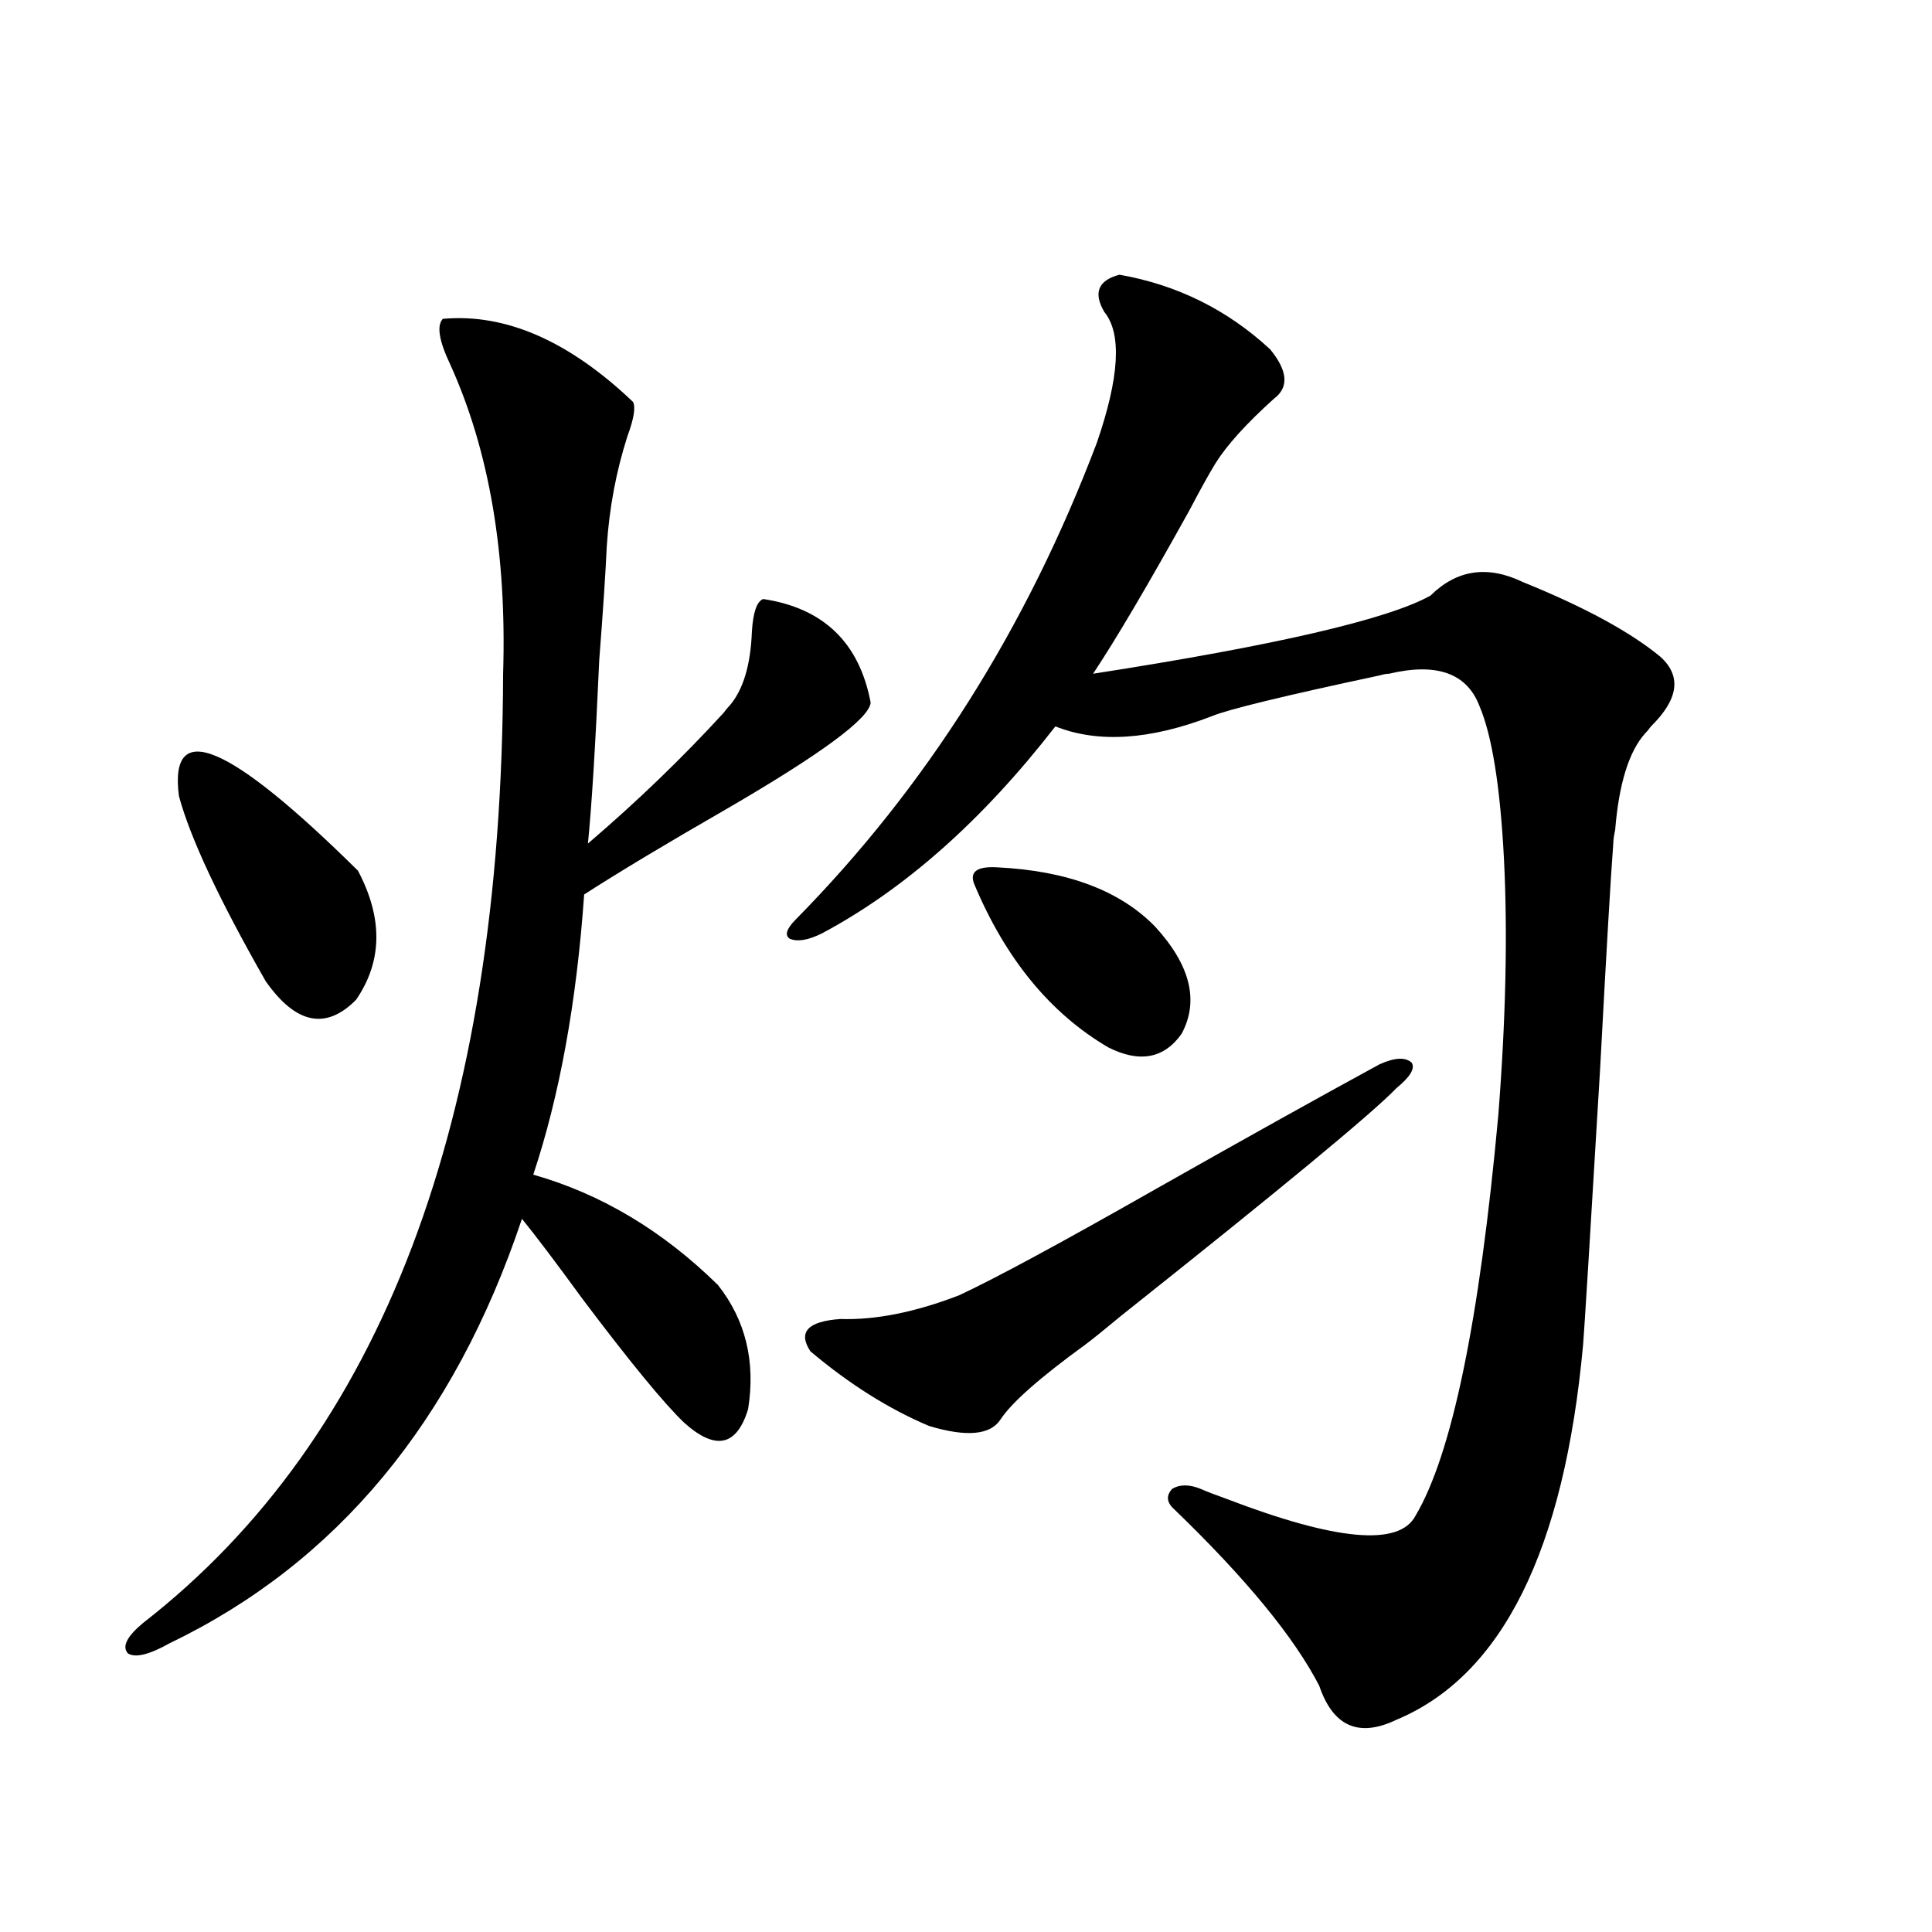 <?xml version="1.0" encoding="utf-8"?>
<!-- Generator: Adobe Illustrator 16.0.0, SVG Export Plug-In . SVG Version: 6.00 Build 0)  -->
<!DOCTYPE svg PUBLIC "-//W3C//DTD SVG 1.1//EN" "http://www.w3.org/Graphics/SVG/1.1/DTD/svg11.dtd">
<svg version="1.1" id="图层_1" xmlns="http://www.w3.org/2000/svg" xmlns:xlink="http://www.w3.org/1999/xlink" x="0px" y="0px"
	 width="1000px" height="1000px" viewBox="0 0 1000 1000" enable-background="new 0 0 1000 1000" xml:space="preserve">
<path d="M229.189,165.035c32.515-2.925,65.364,11.426,98.534,43.066c1.296,2.939,0.32,8.789-2.927,17.578
	c-5.854,18.169-9.436,37.216-10.731,57.129c-0.655,14.063-1.951,33.701-3.902,58.887c-1.951,43.945-3.902,75.586-5.854,94.922
	c25.365-21.67,48.779-44.234,70.242-67.676c1.296-1.758,2.271-2.925,2.927-3.516c7.149-8.198,11.052-21.094,11.707-38.672
	c0.641-9.956,2.592-15.518,5.854-16.699c31.219,4.697,49.755,22.563,55.608,53.613c-0.655,8.212-25.7,26.669-75.12,55.371
	c-30.578,17.578-54.968,32.231-73.169,43.945c-3.902,55.673-12.683,104.013-26.341,145.02c35.121,9.97,66.98,29.004,95.607,57.129
	c14.299,18.169,19.512,39.551,15.609,64.16c-5.854,19.336-16.92,21.684-33.17,7.031c-10.411-9.956-27.972-31.338-52.682-64.16
	c-13.658-18.745-24.069-32.52-31.219-41.309c-35.121,104.892-95.942,178.13-182.435,219.727c-10.411,5.85-17.561,7.608-21.463,5.273
	c-3.262-3.516-0.655-8.789,7.805-15.82c123.564-96.089,185.682-259.854,186.337-491.309c1.951-62.1-7.164-115.425-27.316-159.961
	C227.238,176.461,225.928,168.551,229.189,165.035z M92.607,412.008c-5.213-40.43,25.686-27.534,92.681,38.672
	c13.003,24.609,12.683,46.884-0.976,66.797c-15.609,15.82-31.219,12.607-46.828-9.668
	C113.415,465.621,98.461,433.692,92.607,412.008z M579.425,142.184c29.908,5.273,55.929,18.169,78.047,38.672
	c9.101,11.137,9.756,19.638,1.951,25.488c-14.313,12.895-24.39,24.033-30.243,33.398c-3.262,5.273-7.805,13.486-13.658,24.609
	c-21.463,38.672-38.048,66.797-49.755,84.375c94.297-14.639,152.512-28.125,174.63-40.43c13.658-13.472,29.588-15.82,47.804-7.031
	c31.859,12.895,55.608,25.791,71.218,38.672c11.052,9.97,9.421,21.973-4.878,36.035c-1.311,1.758-2.286,2.939-2.927,3.516
	c-8.46,9.38-13.658,26.079-15.609,50.098c-0.655,2.939-0.976,5.273-0.976,7.031c-1.311,17.001-3.582,55.962-6.829,116.895
	c-5.213,87.314-8.14,134.775-8.78,142.383c-9.756,106.65-41.95,171.387-96.583,194.238c-19.512,9.366-32.85,3.516-39.999-17.578
	c-13.018-25.2-38.048-55.659-75.12-91.406c-3.902-3.516-4.237-7.031-0.976-10.547c3.902-2.334,8.78-2.334,14.634,0
	c2.592,1.181,7.149,2.939,13.658,5.273c56.584,21.684,89.099,24.609,97.559,8.789c18.856-31.641,33.17-100.772,42.926-207.422
	c3.902-49.795,4.878-94.043,2.927-132.715c-1.951-37.491-6.188-63.858-12.683-79.102c-6.509-16.988-22.118-22.549-46.828-16.699
	c-1.311,0-2.927,0.302-4.878,0.879c-49.435,10.547-78.382,17.578-86.827,21.094c-31.874,12.305-58.87,14.063-80.974,5.273
	c-37.728,48.642-78.047,84.375-120.973,107.227c-7.164,3.516-12.683,4.395-16.585,2.637c-2.606-1.758-1.631-4.971,2.927-9.668
	c67.636-68.555,119.662-150.87,156.094-246.973c11.707-33.975,13.003-56.538,3.902-67.676
	C565.767,151.563,568.358,145.123,579.425,142.184z M714.056,550.875c7.805-3.516,13.323-3.804,16.585-0.879
	c1.951,2.939-0.655,7.333-7.805,13.184c-12.362,12.895-59.846,52.158-142.436,117.773c-8.46,7.031-14.634,12.016-18.536,14.941
	c-23.414,17.001-38.048,29.883-43.901,38.672c-5.213,8.212-17.561,9.38-37.072,3.516c-20.822-8.789-41.31-21.67-61.462-38.672
	c-6.509-9.956-1.311-15.518,15.609-16.699c18.201,0.591,38.688-3.516,61.462-12.305c18.856-8.789,53.002-27.246,102.437-55.371
	C644.454,589.259,682.837,567.877,714.056,550.875z M504.305,457.711c-2.606-6.441,1.296-9.366,11.707-8.789
	c36.417,1.758,63.733,12.016,81.949,30.762c18.201,19.927,22.759,38.384,13.658,55.371c-9.115,12.895-21.798,15.244-38.048,7.031
	C543.648,524.508,520.555,496.383,504.305,457.711z"/>
</svg>
